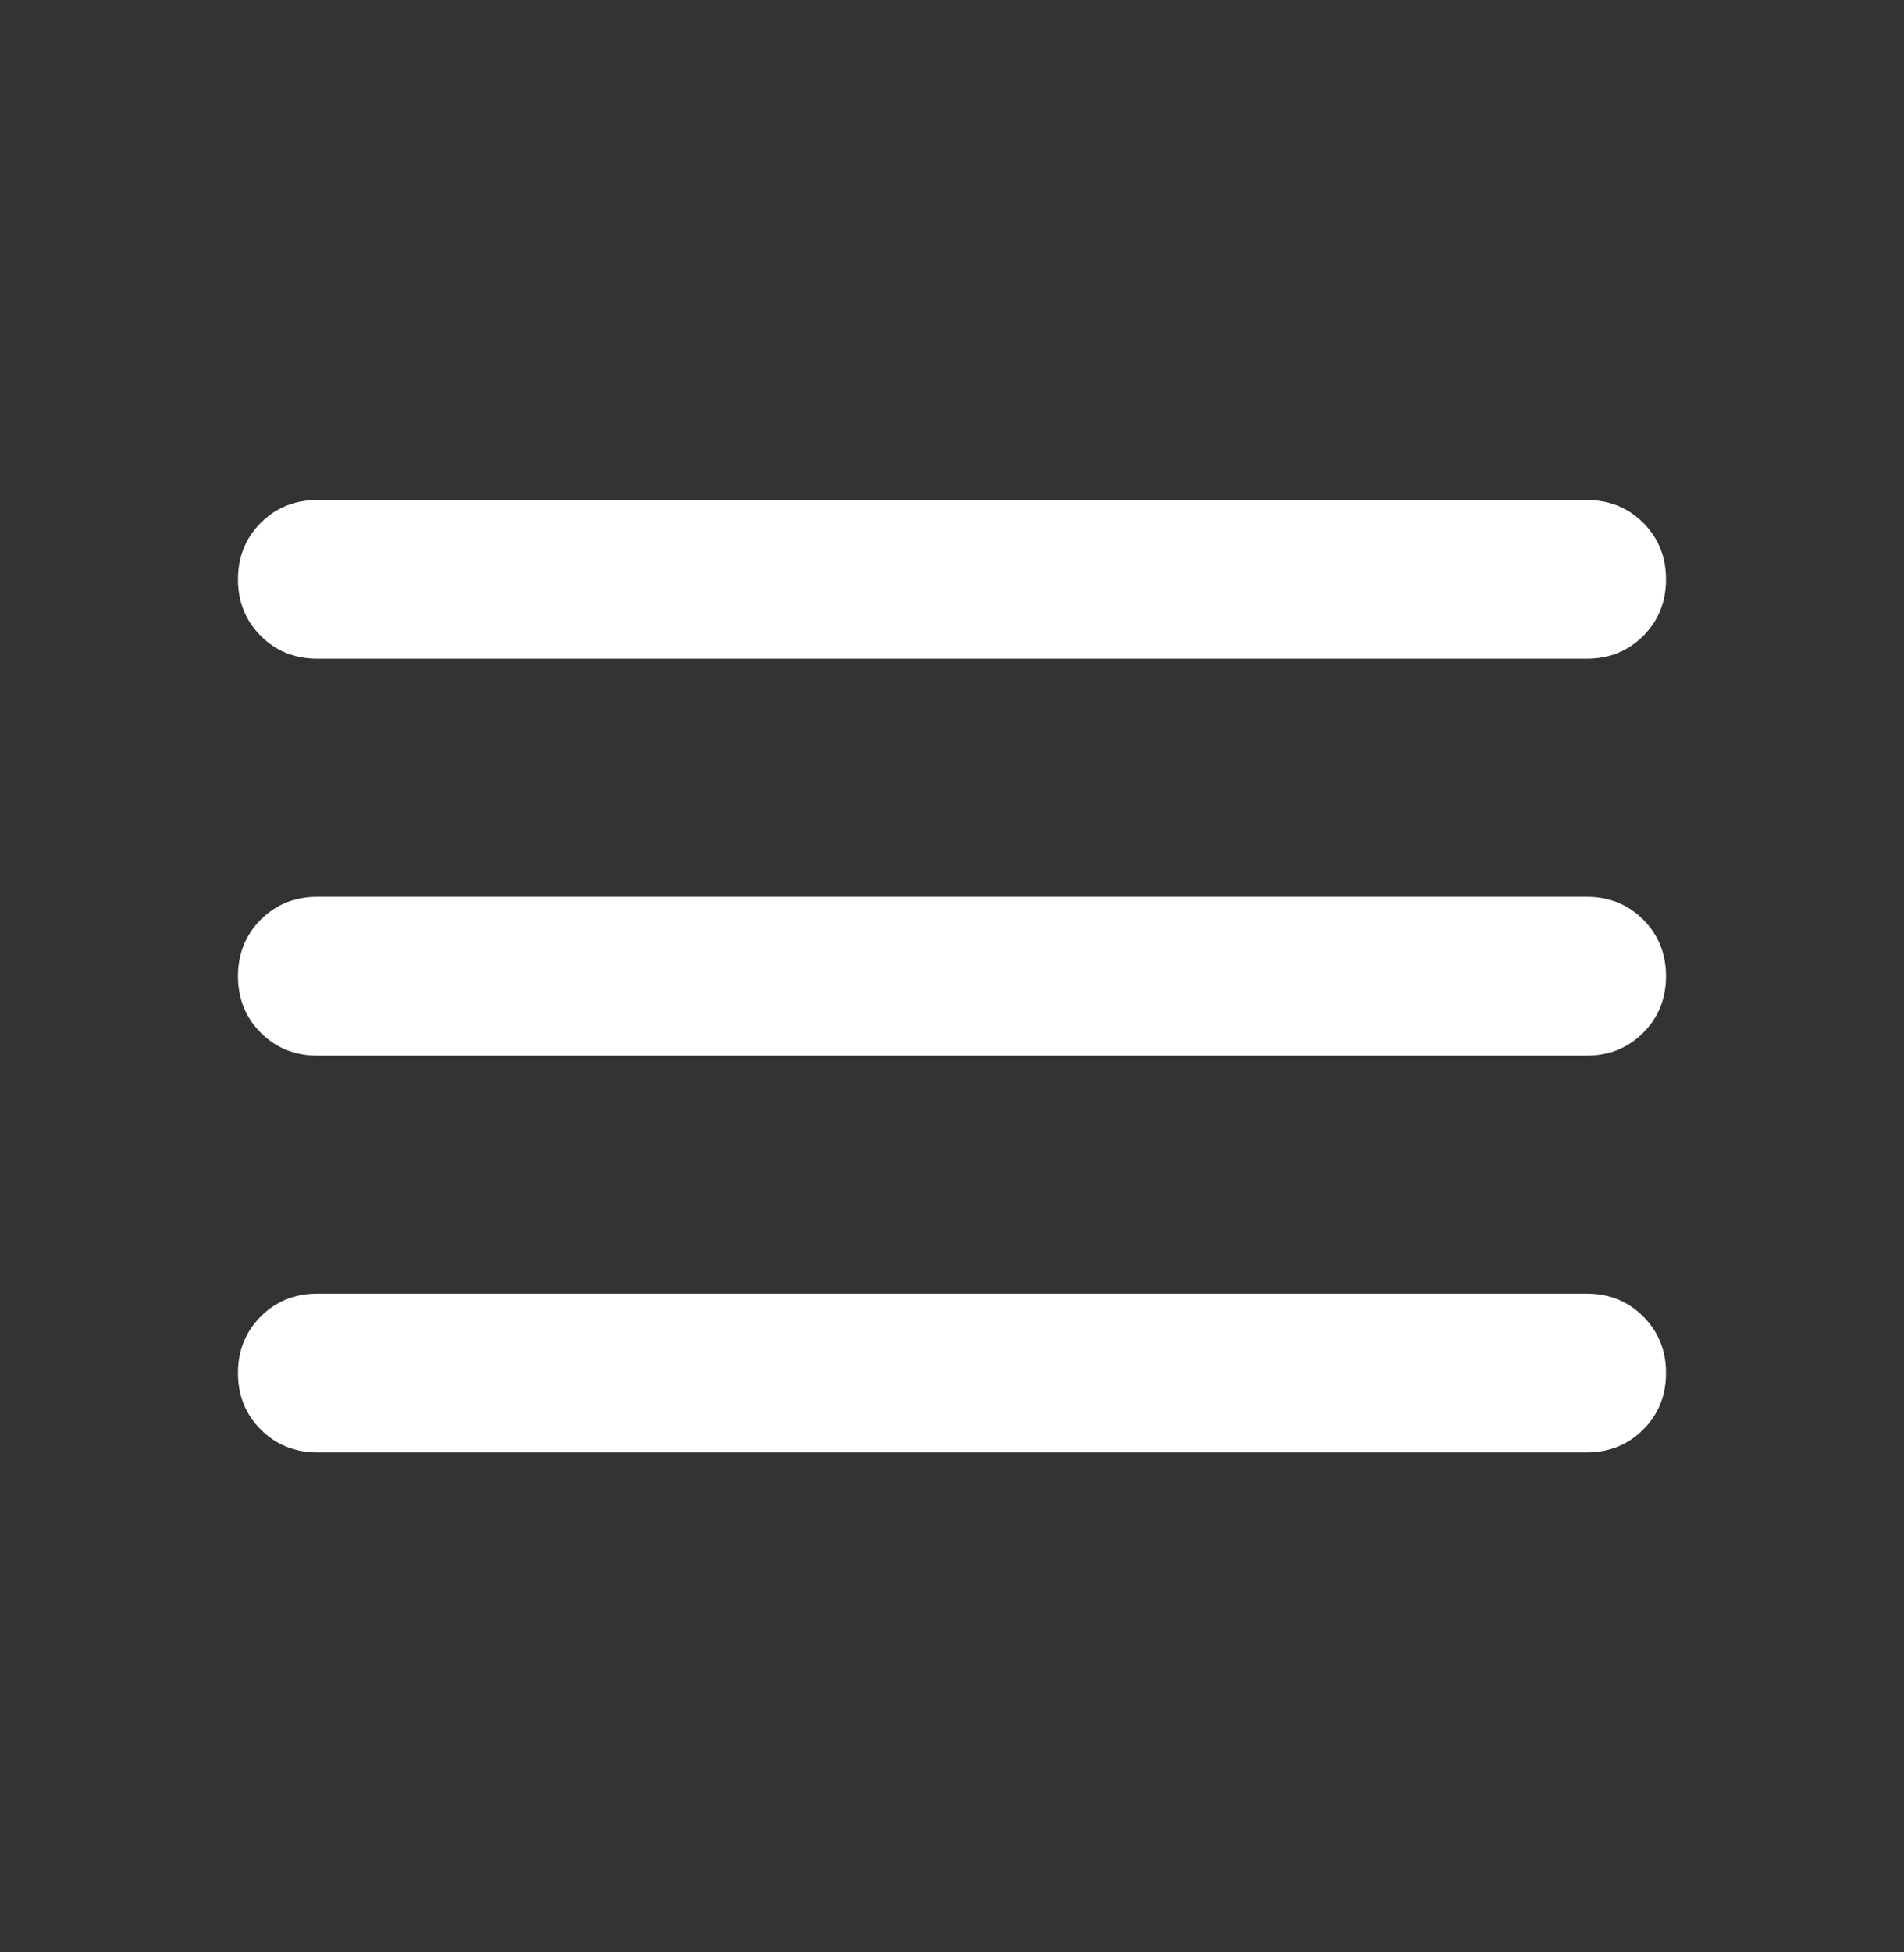 <svg width="40" height="41" viewBox="0 0 40 41" fill="none" xmlns="http://www.w3.org/2000/svg">
<rect x="0" y="0" width="40" height="41" fill="#333333" stroke="none"/>
<mask id="mask0_572_72" style="mask-type:alpha" maskUnits="userSpaceOnUse" x="0" y="0" width="40" height="41">
<rect y="0.5" width="40" height="40" fill="#D9D9D9"/>
</mask>
<g mask="url(#mask0_572_72)">
<path d="M6.667 30.5C6.194 30.5 5.799 30.34 5.479 30.021C5.16 29.701 5 29.306 5 28.833C5 28.361 5.16 27.965 5.479 27.646C5.799 27.326 6.194 27.167 6.667 27.167H33.333C33.806 27.167 34.201 27.326 34.521 27.646C34.84 27.965 35 28.361 35 28.833C35 29.306 34.84 29.701 34.521 30.021C34.201 30.34 33.806 30.5 33.333 30.5H6.667ZM6.667 22.167C6.194 22.167 5.799 22.007 5.479 21.688C5.16 21.368 5 20.972 5 20.5C5 20.028 5.16 19.632 5.479 19.312C5.799 18.993 6.194 18.833 6.667 18.833H33.333C33.806 18.833 34.201 18.993 34.521 19.312C34.84 19.632 35 20.028 35 20.5C35 20.972 34.84 21.368 34.521 21.688C34.201 22.007 33.806 22.167 33.333 22.167H6.667ZM6.667 13.833C6.194 13.833 5.799 13.674 5.479 13.354C5.16 13.035 5 12.639 5 12.167C5 11.694 5.16 11.299 5.479 10.979C5.799 10.66 6.194 10.5 6.667 10.5H33.333C33.806 10.5 34.201 10.66 34.521 10.979C34.84 11.299 35 11.694 35 12.167C35 12.639 34.84 13.035 34.521 13.354C34.201 13.674 33.806 13.833 33.333 13.833H6.667Z" fill="white"/>
</g>
</svg>

